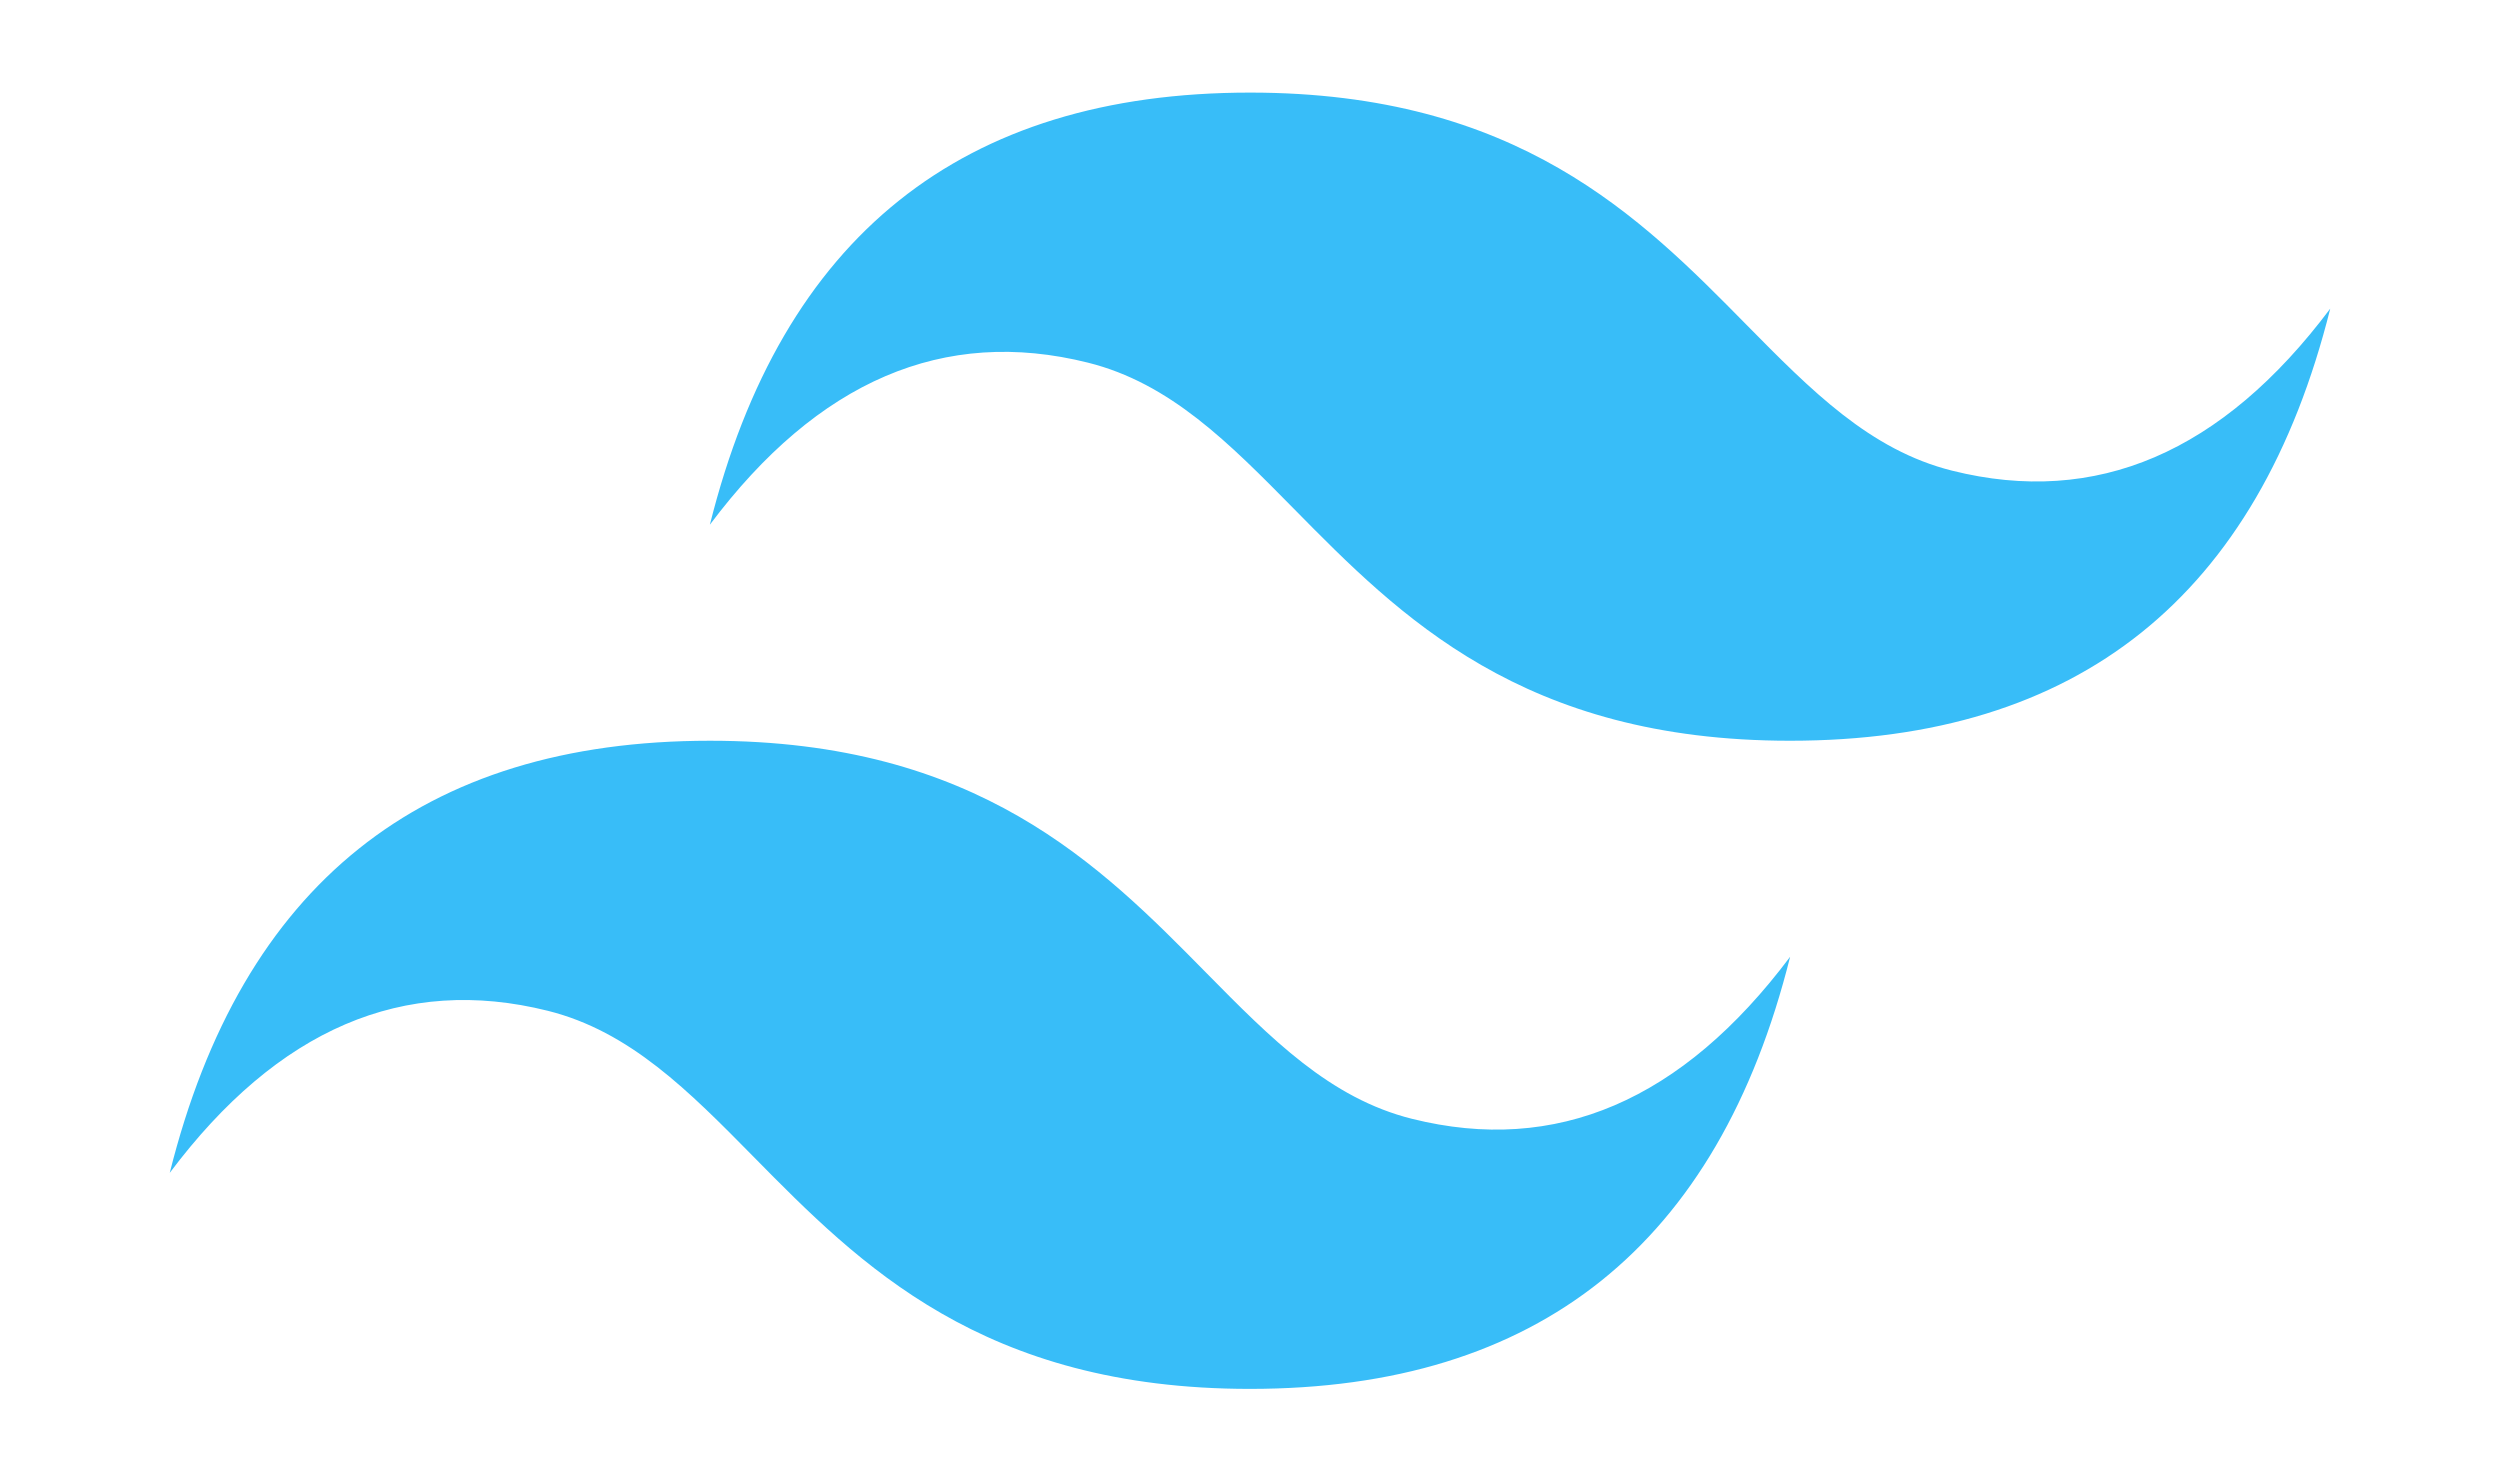<svg width="81" height="48" viewBox="0 0 81 48" fill="none" xmlns="http://www.w3.org/2000/svg">
<mask id="mask0_2401_23369" style="mask-type:luminance" maskUnits="userSpaceOnUse" x="0" y="0" width="81" height="48">
<path d="M0.5 0H80.5V48H0.5V0Z" fill="white"/>
</mask>
<g mask="url(#mask0_2401_23369)">
<path fill-rule="evenodd" clip-rule="evenodd" d="M40.5 3C31.167 3 25.333 7.667 23 17C26.5 12.333 30.583 10.583 35.25 11.75C37.913 12.415 39.816 14.348 41.922 16.485C45.353 19.968 49.325 24 58 24C67.334 24 73.166 19.333 75.5 10C72 14.667 67.916 16.417 63.25 15.25C60.587 14.585 58.685 12.652 56.578 10.515C53.147 7.031 49.175 3 40.5 3ZM23 24C13.667 24 7.833 28.666 5.5 38C9 33.334 13.083 31.584 17.75 32.75C20.413 33.416 22.316 35.348 24.422 37.486C27.853 40.968 31.825 45 40.5 45C49.834 45 55.666 40.334 58 31C54.5 35.666 50.416 37.416 45.75 36.25C43.088 35.585 41.185 33.652 39.078 31.515C35.647 28.032 31.675 24 23 24Z" fill="#38BDF8"/>
</g>
</svg>
